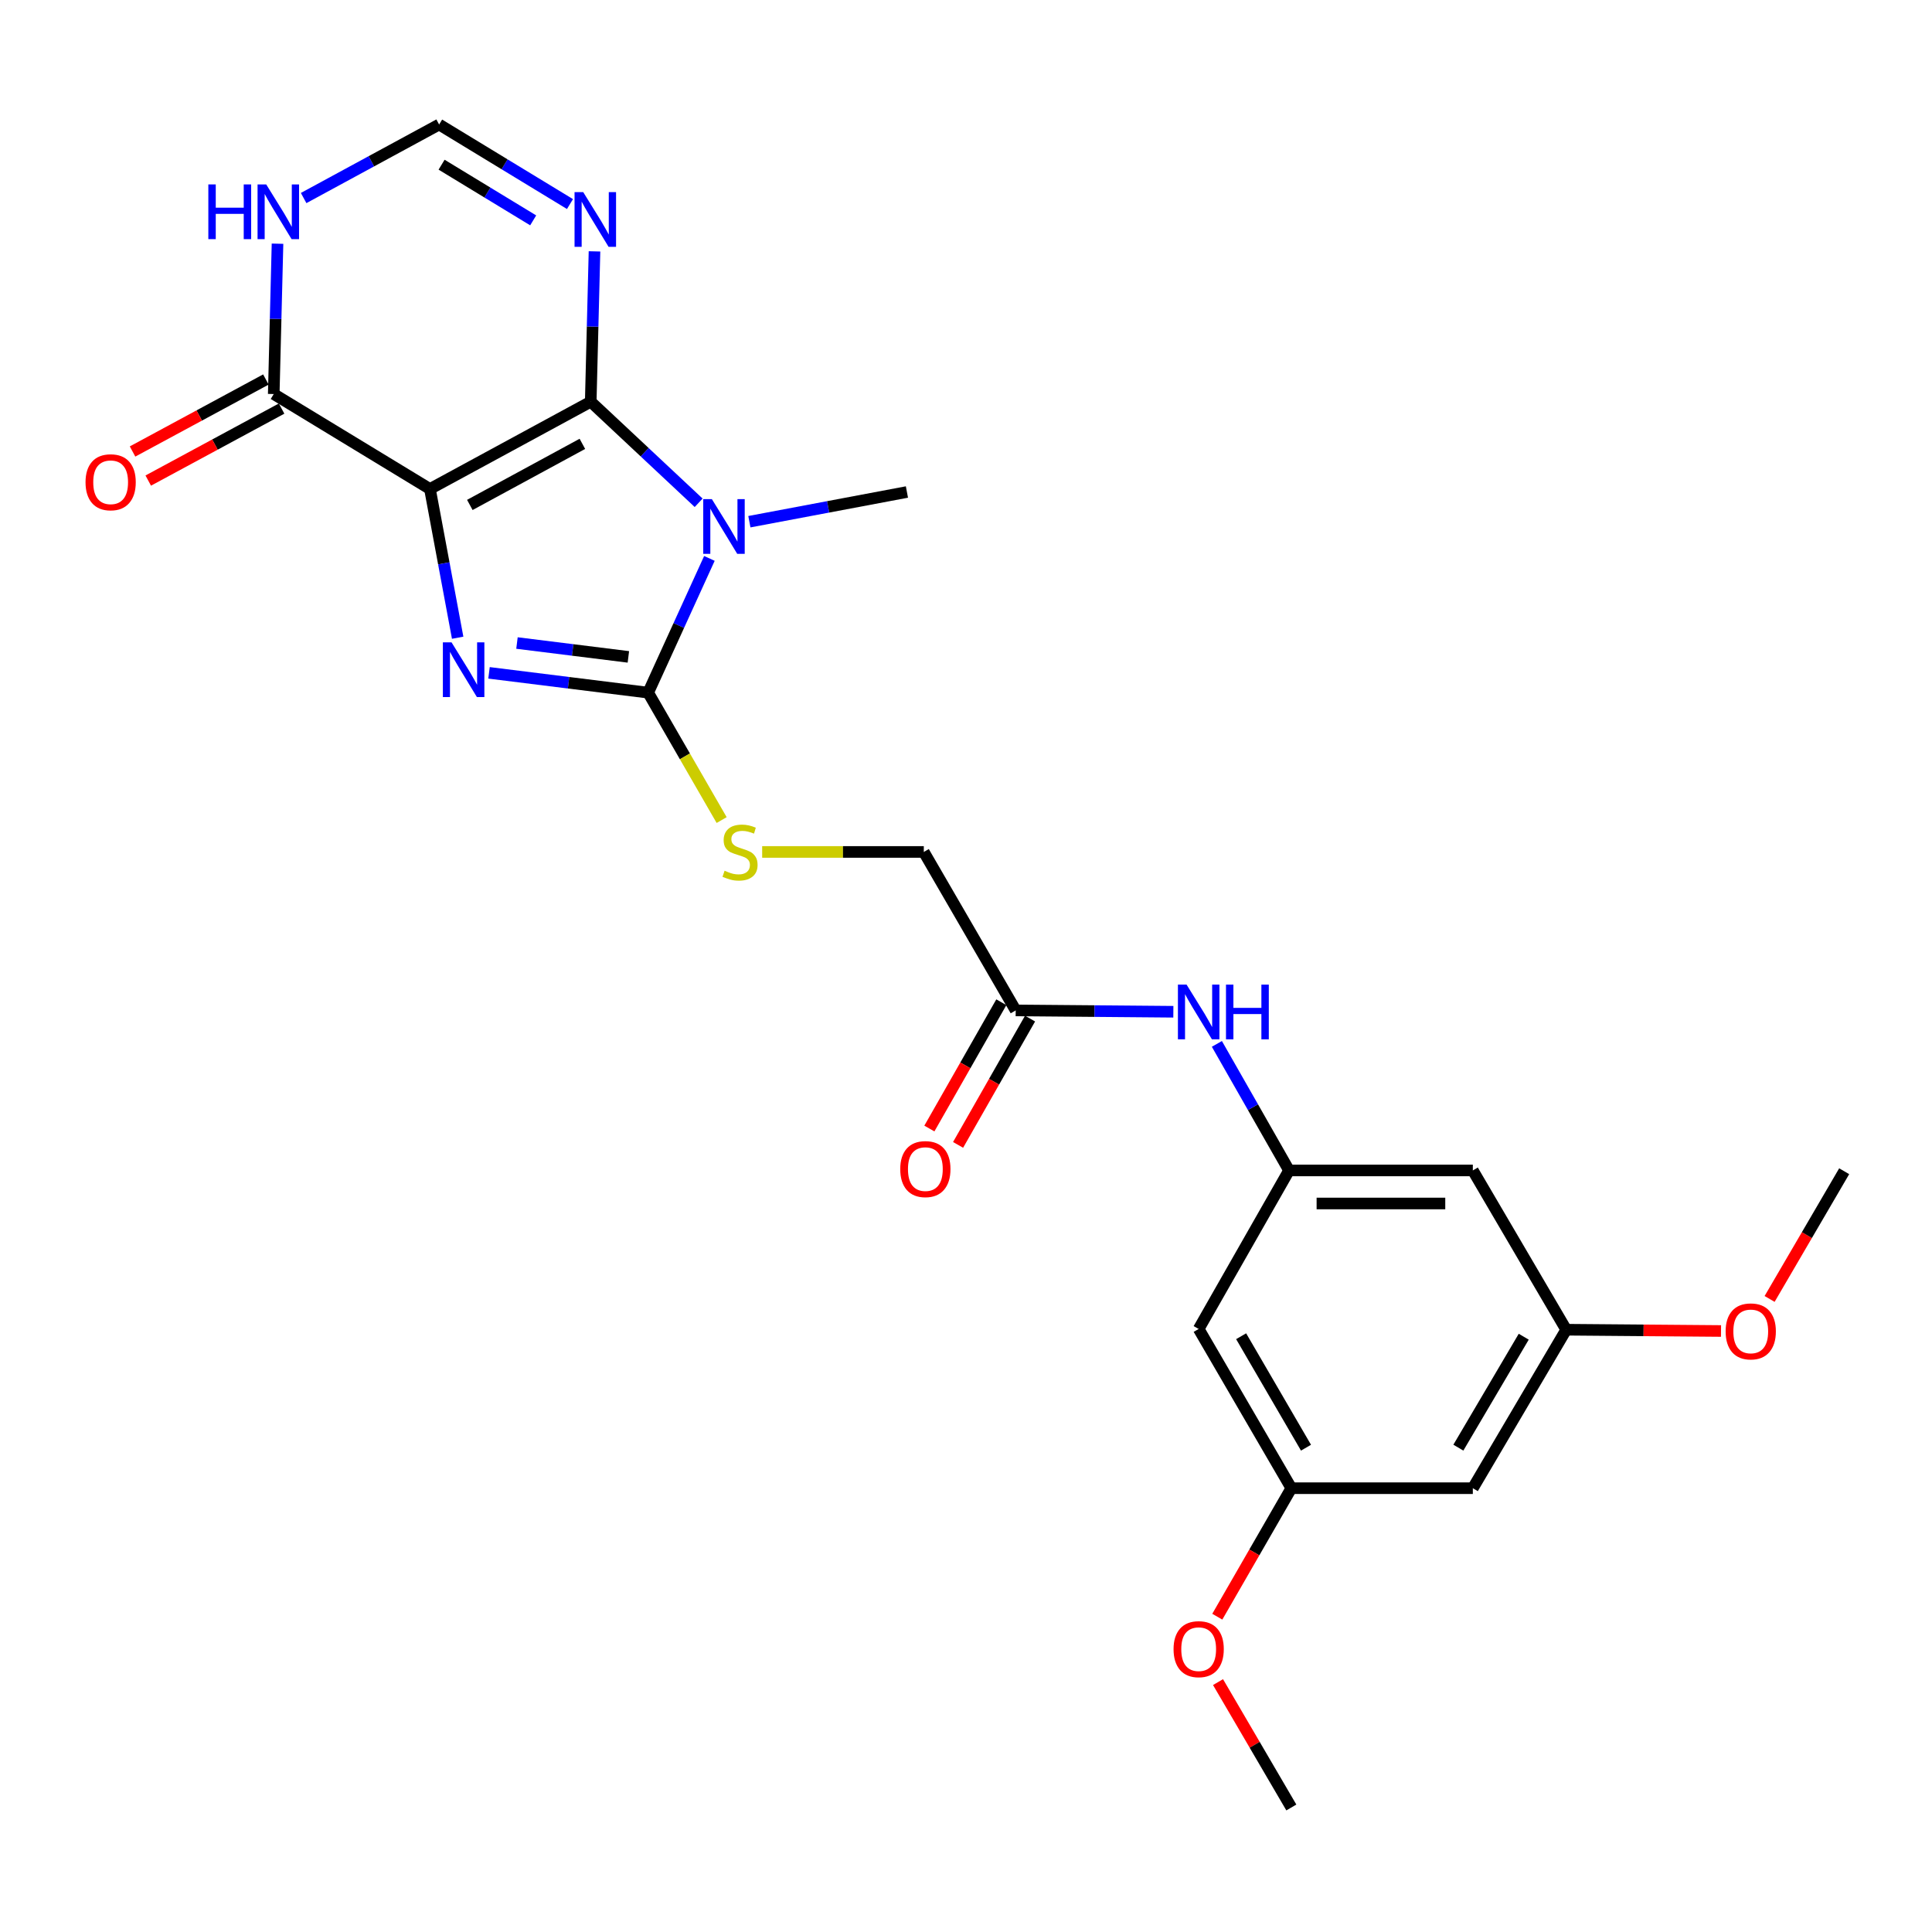 <?xml version='1.0' encoding='iso-8859-1'?>
<svg version='1.1' baseProfile='full'
              xmlns='http://www.w3.org/2000/svg'
                      xmlns:rdkit='http://www.rdkit.org/xml'
                      xmlns:xlink='http://www.w3.org/1999/xlink'
                  xml:space='preserve'
width='1000px' height='1000px' viewBox='0 0 1000 1000'>
<!-- END OF HEADER -->
<rect style='opacity:1.0;fill:#FFFFFF;stroke:none' width='1000' height='1000' x='0' y='0'> </rect>
<path class='bond-0' d='M 222.541,253.097 L 305.761,207.928' style='fill:none;fill-rule:evenodd;stroke:#000000;stroke-width:6px;stroke-linecap:butt;stroke-linejoin:miter;stroke-opacity:1' />
<path class='bond-0' d='M 243.184,261.356 L 301.438,229.738' style='fill:none;fill-rule:evenodd;stroke:#000000;stroke-width:6px;stroke-linecap:butt;stroke-linejoin:miter;stroke-opacity:1' />
<path class='bond-2' d='M 222.541,253.097 L 229.715,291.593' style='fill:none;fill-rule:evenodd;stroke:#000000;stroke-width:6px;stroke-linecap:butt;stroke-linejoin:miter;stroke-opacity:1' />
<path class='bond-2' d='M 229.715,291.593 L 236.888,330.089' style='fill:none;fill-rule:evenodd;stroke:#0000FF;stroke-width:6px;stroke-linecap:butt;stroke-linejoin:miter;stroke-opacity:1' />
<path class='bond-5' d='M 222.541,253.097 L 141.688,203.956' style='fill:none;fill-rule:evenodd;stroke:#000000;stroke-width:6px;stroke-linecap:butt;stroke-linejoin:miter;stroke-opacity:1' />
<path class='bond-1' d='M 305.761,207.928 L 333.692,234.085' style='fill:none;fill-rule:evenodd;stroke:#000000;stroke-width:6px;stroke-linecap:butt;stroke-linejoin:miter;stroke-opacity:1' />
<path class='bond-1' d='M 333.692,234.085 L 361.624,260.242' style='fill:none;fill-rule:evenodd;stroke:#0000FF;stroke-width:6px;stroke-linecap:butt;stroke-linejoin:miter;stroke-opacity:1' />
<path class='bond-4' d='M 305.761,207.928 L 306.737,169.019' style='fill:none;fill-rule:evenodd;stroke:#000000;stroke-width:6px;stroke-linecap:butt;stroke-linejoin:miter;stroke-opacity:1' />
<path class='bond-4' d='M 306.737,169.019 L 307.713,130.109' style='fill:none;fill-rule:evenodd;stroke:#0000FF;stroke-width:6px;stroke-linecap:butt;stroke-linejoin:miter;stroke-opacity:1' />
<path class='bond-20' d='M 387.875,270.034 L 428.65,262.349' style='fill:none;fill-rule:evenodd;stroke:#0000FF;stroke-width:6px;stroke-linecap:butt;stroke-linejoin:miter;stroke-opacity:1' />
<path class='bond-20' d='M 428.65,262.349 L 469.425,254.665' style='fill:none;fill-rule:evenodd;stroke:#000000;stroke-width:6px;stroke-linecap:butt;stroke-linejoin:miter;stroke-opacity:1' />
<path class='bond-25' d='M 367.187,289.035 L 351.337,323.776' style='fill:none;fill-rule:evenodd;stroke:#0000FF;stroke-width:6px;stroke-linecap:butt;stroke-linejoin:miter;stroke-opacity:1' />
<path class='bond-25' d='M 351.337,323.776 L 335.487,358.516' style='fill:none;fill-rule:evenodd;stroke:#000000;stroke-width:6px;stroke-linecap:butt;stroke-linejoin:miter;stroke-opacity:1' />
<path class='bond-3' d='M 253.116,348.264 L 294.302,353.39' style='fill:none;fill-rule:evenodd;stroke:#0000FF;stroke-width:6px;stroke-linecap:butt;stroke-linejoin:miter;stroke-opacity:1' />
<path class='bond-3' d='M 294.302,353.39 L 335.487,358.516' style='fill:none;fill-rule:evenodd;stroke:#000000;stroke-width:6px;stroke-linecap:butt;stroke-linejoin:miter;stroke-opacity:1' />
<path class='bond-3' d='M 267.585,332.827 L 296.414,336.415' style='fill:none;fill-rule:evenodd;stroke:#0000FF;stroke-width:6px;stroke-linecap:butt;stroke-linejoin:miter;stroke-opacity:1' />
<path class='bond-3' d='M 296.414,336.415 L 325.244,340.003' style='fill:none;fill-rule:evenodd;stroke:#000000;stroke-width:6px;stroke-linecap:butt;stroke-linejoin:miter;stroke-opacity:1' />
<path class='bond-8' d='M 335.487,358.516 L 354.506,391.491' style='fill:none;fill-rule:evenodd;stroke:#000000;stroke-width:6px;stroke-linecap:butt;stroke-linejoin:miter;stroke-opacity:1' />
<path class='bond-8' d='M 354.506,391.491 L 373.525,424.466' style='fill:none;fill-rule:evenodd;stroke:#CCCC00;stroke-width:6px;stroke-linecap:butt;stroke-linejoin:miter;stroke-opacity:1' />
<path class='bond-26' d='M 295.022,105.623 L 261.157,85.036' style='fill:none;fill-rule:evenodd;stroke:#0000FF;stroke-width:6px;stroke-linecap:butt;stroke-linejoin:miter;stroke-opacity:1' />
<path class='bond-26' d='M 261.157,85.036 L 227.293,64.449' style='fill:none;fill-rule:evenodd;stroke:#000000;stroke-width:6px;stroke-linecap:butt;stroke-linejoin:miter;stroke-opacity:1' />
<path class='bond-26' d='M 275.977,114.063 L 252.272,99.653' style='fill:none;fill-rule:evenodd;stroke:#0000FF;stroke-width:6px;stroke-linecap:butt;stroke-linejoin:miter;stroke-opacity:1' />
<path class='bond-26' d='M 252.272,99.653 L 228.566,85.242' style='fill:none;fill-rule:evenodd;stroke:#000000;stroke-width:6px;stroke-linecap:butt;stroke-linejoin:miter;stroke-opacity:1' />
<path class='bond-6' d='M 141.688,203.956 L 142.664,165.046' style='fill:none;fill-rule:evenodd;stroke:#000000;stroke-width:6px;stroke-linecap:butt;stroke-linejoin:miter;stroke-opacity:1' />
<path class='bond-6' d='M 142.664,165.046 L 143.64,126.137' style='fill:none;fill-rule:evenodd;stroke:#0000FF;stroke-width:6px;stroke-linecap:butt;stroke-linejoin:miter;stroke-opacity:1' />
<path class='bond-14' d='M 137.624,196.43 L 103.115,215.062' style='fill:none;fill-rule:evenodd;stroke:#000000;stroke-width:6px;stroke-linecap:butt;stroke-linejoin:miter;stroke-opacity:1' />
<path class='bond-14' d='M 103.115,215.062 L 68.606,233.693' style='fill:none;fill-rule:evenodd;stroke:#FF0000;stroke-width:6px;stroke-linecap:butt;stroke-linejoin:miter;stroke-opacity:1' />
<path class='bond-14' d='M 145.751,211.482 L 111.242,230.114' style='fill:none;fill-rule:evenodd;stroke:#000000;stroke-width:6px;stroke-linecap:butt;stroke-linejoin:miter;stroke-opacity:1' />
<path class='bond-14' d='M 111.242,230.114 L 76.733,248.746' style='fill:none;fill-rule:evenodd;stroke:#FF0000;stroke-width:6px;stroke-linecap:butt;stroke-linejoin:miter;stroke-opacity:1' />
<path class='bond-7' d='M 157.162,102.505 L 192.227,83.477' style='fill:none;fill-rule:evenodd;stroke:#0000FF;stroke-width:6px;stroke-linecap:butt;stroke-linejoin:miter;stroke-opacity:1' />
<path class='bond-7' d='M 192.227,83.477 L 227.293,64.449' style='fill:none;fill-rule:evenodd;stroke:#000000;stroke-width:6px;stroke-linecap:butt;stroke-linejoin:miter;stroke-opacity:1' />
<path class='bond-19' d='M 394.499,440.966 L 436.329,440.966' style='fill:none;fill-rule:evenodd;stroke:#CCCC00;stroke-width:6px;stroke-linecap:butt;stroke-linejoin:miter;stroke-opacity:1' />
<path class='bond-19' d='M 436.329,440.966 L 478.159,440.966' style='fill:none;fill-rule:evenodd;stroke:#000000;stroke-width:6px;stroke-linecap:butt;stroke-linejoin:miter;stroke-opacity:1' />
<path class='bond-9' d='M 667.206,605.818 L 648.529,573.067' style='fill:none;fill-rule:evenodd;stroke:#000000;stroke-width:6px;stroke-linecap:butt;stroke-linejoin:miter;stroke-opacity:1' />
<path class='bond-9' d='M 648.529,573.067 L 629.853,540.317' style='fill:none;fill-rule:evenodd;stroke:#0000FF;stroke-width:6px;stroke-linecap:butt;stroke-linejoin:miter;stroke-opacity:1' />
<path class='bond-12' d='M 667.206,605.818 L 762.333,605.818' style='fill:none;fill-rule:evenodd;stroke:#000000;stroke-width:6px;stroke-linecap:butt;stroke-linejoin:miter;stroke-opacity:1' />
<path class='bond-12' d='M 681.475,622.924 L 748.064,622.924' style='fill:none;fill-rule:evenodd;stroke:#000000;stroke-width:6px;stroke-linecap:butt;stroke-linejoin:miter;stroke-opacity:1' />
<path class='bond-13' d='M 667.206,605.818 L 620.431,687.869' style='fill:none;fill-rule:evenodd;stroke:#000000;stroke-width:6px;stroke-linecap:butt;stroke-linejoin:miter;stroke-opacity:1' />
<path class='bond-10' d='M 525.722,522.988 L 478.159,440.966' style='fill:none;fill-rule:evenodd;stroke:#000000;stroke-width:6px;stroke-linecap:butt;stroke-linejoin:miter;stroke-opacity:1' />
<path class='bond-11' d='M 525.722,522.988 L 566.523,523.336' style='fill:none;fill-rule:evenodd;stroke:#000000;stroke-width:6px;stroke-linecap:butt;stroke-linejoin:miter;stroke-opacity:1' />
<path class='bond-11' d='M 566.523,523.336 L 607.324,523.684' style='fill:none;fill-rule:evenodd;stroke:#0000FF;stroke-width:6px;stroke-linecap:butt;stroke-linejoin:miter;stroke-opacity:1' />
<path class='bond-18' d='M 518.291,518.754 L 499.666,551.439' style='fill:none;fill-rule:evenodd;stroke:#000000;stroke-width:6px;stroke-linecap:butt;stroke-linejoin:miter;stroke-opacity:1' />
<path class='bond-18' d='M 499.666,551.439 L 481.041,584.124' style='fill:none;fill-rule:evenodd;stroke:#FF0000;stroke-width:6px;stroke-linecap:butt;stroke-linejoin:miter;stroke-opacity:1' />
<path class='bond-18' d='M 533.153,527.223 L 514.528,559.908' style='fill:none;fill-rule:evenodd;stroke:#000000;stroke-width:6px;stroke-linecap:butt;stroke-linejoin:miter;stroke-opacity:1' />
<path class='bond-18' d='M 514.528,559.908 L 495.903,592.593' style='fill:none;fill-rule:evenodd;stroke:#FF0000;stroke-width:6px;stroke-linecap:butt;stroke-linejoin:miter;stroke-opacity:1' />
<path class='bond-16' d='M 762.333,605.818 L 810.667,688.259' style='fill:none;fill-rule:evenodd;stroke:#000000;stroke-width:6px;stroke-linecap:butt;stroke-linejoin:miter;stroke-opacity:1' />
<path class='bond-15' d='M 620.431,687.869 L 668.394,770.29' style='fill:none;fill-rule:evenodd;stroke:#000000;stroke-width:6px;stroke-linecap:butt;stroke-linejoin:miter;stroke-opacity:1' />
<path class='bond-15' d='M 642.41,691.629 L 675.984,749.324' style='fill:none;fill-rule:evenodd;stroke:#000000;stroke-width:6px;stroke-linecap:butt;stroke-linejoin:miter;stroke-opacity:1' />
<path class='bond-17' d='M 668.394,770.29 L 762.333,770.29' style='fill:none;fill-rule:evenodd;stroke:#000000;stroke-width:6px;stroke-linecap:butt;stroke-linejoin:miter;stroke-opacity:1' />
<path class='bond-21' d='M 668.394,770.29 L 649.231,803.544' style='fill:none;fill-rule:evenodd;stroke:#000000;stroke-width:6px;stroke-linecap:butt;stroke-linejoin:miter;stroke-opacity:1' />
<path class='bond-21' d='M 649.231,803.544 L 630.068,836.798' style='fill:none;fill-rule:evenodd;stroke:#FF0000;stroke-width:6px;stroke-linecap:butt;stroke-linejoin:miter;stroke-opacity:1' />
<path class='bond-22' d='M 810.667,688.259 L 850.731,688.59' style='fill:none;fill-rule:evenodd;stroke:#000000;stroke-width:6px;stroke-linecap:butt;stroke-linejoin:miter;stroke-opacity:1' />
<path class='bond-22' d='M 850.731,688.59 L 890.796,688.92' style='fill:none;fill-rule:evenodd;stroke:#FF0000;stroke-width:6px;stroke-linecap:butt;stroke-linejoin:miter;stroke-opacity:1' />
<path class='bond-27' d='M 810.667,688.259 L 762.333,770.29' style='fill:none;fill-rule:evenodd;stroke:#000000;stroke-width:6px;stroke-linecap:butt;stroke-linejoin:miter;stroke-opacity:1' />
<path class='bond-27' d='M 788.679,691.88 L 754.846,749.302' style='fill:none;fill-rule:evenodd;stroke:#000000;stroke-width:6px;stroke-linecap:butt;stroke-linejoin:miter;stroke-opacity:1' />
<path class='bond-23' d='M 630.45,870.655 L 649.422,903.103' style='fill:none;fill-rule:evenodd;stroke:#FF0000;stroke-width:6px;stroke-linecap:butt;stroke-linejoin:miter;stroke-opacity:1' />
<path class='bond-23' d='M 649.422,903.103 L 668.394,935.551' style='fill:none;fill-rule:evenodd;stroke:#000000;stroke-width:6px;stroke-linecap:butt;stroke-linejoin:miter;stroke-opacity:1' />
<path class='bond-24' d='M 915.946,672.33 L 935.246,639.278' style='fill:none;fill-rule:evenodd;stroke:#FF0000;stroke-width:6px;stroke-linecap:butt;stroke-linejoin:miter;stroke-opacity:1' />
<path class='bond-24' d='M 935.246,639.278 L 954.545,606.227' style='fill:none;fill-rule:evenodd;stroke:#000000;stroke-width:6px;stroke-linecap:butt;stroke-linejoin:miter;stroke-opacity:1' />
<path  class='atom-2' d='M 368.466 258.352
L 377.746 273.352
Q 378.666 274.832, 380.146 277.512
Q 381.626 280.192, 381.706 280.352
L 381.706 258.352
L 385.466 258.352
L 385.466 286.672
L 381.586 286.672
L 371.626 270.272
Q 370.466 268.352, 369.226 266.152
Q 368.026 263.952, 367.666 263.272
L 367.666 286.672
L 363.986 286.672
L 363.986 258.352
L 368.466 258.352
' fill='#0000FF'/>
<path  class='atom-3' d='M 233.71 332.468
L 242.99 347.468
Q 243.91 348.948, 245.39 351.628
Q 246.87 354.308, 246.95 354.468
L 246.95 332.468
L 250.71 332.468
L 250.71 360.788
L 246.83 360.788
L 236.87 344.388
Q 235.71 342.468, 234.47 340.268
Q 233.27 338.068, 232.91 337.388
L 232.91 360.788
L 229.23 360.788
L 229.23 332.468
L 233.71 332.468
' fill='#0000FF'/>
<path  class='atom-5' d='M 301.867 99.43
L 311.147 114.43
Q 312.067 115.91, 313.547 118.59
Q 315.027 121.27, 315.107 121.43
L 315.107 99.43
L 318.867 99.43
L 318.867 127.75
L 314.987 127.75
L 305.027 111.35
Q 303.867 109.43, 302.627 107.23
Q 301.427 105.03, 301.067 104.35
L 301.067 127.75
L 297.387 127.75
L 297.387 99.43
L 301.867 99.43
' fill='#0000FF'/>
<path  class='atom-7' d='M 107.834 95.457
L 111.674 95.457
L 111.674 107.497
L 126.154 107.497
L 126.154 95.457
L 129.994 95.457
L 129.994 123.777
L 126.154 123.777
L 126.154 110.697
L 111.674 110.697
L 111.674 123.777
L 107.834 123.777
L 107.834 95.457
' fill='#0000FF'/>
<path  class='atom-7' d='M 137.794 95.457
L 147.074 110.457
Q 147.994 111.937, 149.474 114.617
Q 150.954 117.297, 151.034 117.457
L 151.034 95.457
L 154.794 95.457
L 154.794 123.777
L 150.914 123.777
L 140.954 107.377
Q 139.794 105.457, 138.554 103.257
Q 137.354 101.057, 136.994 100.377
L 136.994 123.777
L 133.314 123.777
L 133.314 95.457
L 137.794 95.457
' fill='#0000FF'/>
<path  class='atom-9' d='M 375.041 450.686
Q 375.361 450.806, 376.681 451.366
Q 378.001 451.926, 379.441 452.286
Q 380.921 452.606, 382.361 452.606
Q 385.041 452.606, 386.601 451.326
Q 388.161 450.006, 388.161 447.726
Q 388.161 446.166, 387.361 445.206
Q 386.601 444.246, 385.401 443.726
Q 384.201 443.206, 382.201 442.606
Q 379.681 441.846, 378.161 441.126
Q 376.681 440.406, 375.601 438.886
Q 374.561 437.366, 374.561 434.806
Q 374.561 431.246, 376.961 429.046
Q 379.401 426.846, 384.201 426.846
Q 387.481 426.846, 391.201 428.406
L 390.281 431.486
Q 386.881 430.086, 384.321 430.086
Q 381.561 430.086, 380.041 431.246
Q 378.521 432.366, 378.561 434.326
Q 378.561 435.846, 379.321 436.766
Q 380.121 437.686, 381.241 438.206
Q 382.401 438.726, 384.321 439.326
Q 386.881 440.126, 388.401 440.926
Q 389.921 441.726, 391.001 443.366
Q 392.121 444.966, 392.121 447.726
Q 392.121 451.646, 389.481 453.766
Q 386.881 455.846, 382.521 455.846
Q 380.001 455.846, 378.081 455.286
Q 376.201 454.766, 373.961 453.846
L 375.041 450.686
' fill='#CCCC00'/>
<path  class='atom-12' d='M 614.171 509.636
L 623.451 524.636
Q 624.371 526.116, 625.851 528.796
Q 627.331 531.476, 627.411 531.636
L 627.411 509.636
L 631.171 509.636
L 631.171 537.956
L 627.291 537.956
L 617.331 521.556
Q 616.171 519.636, 614.931 517.436
Q 613.731 515.236, 613.371 514.556
L 613.371 537.956
L 609.691 537.956
L 609.691 509.636
L 614.171 509.636
' fill='#0000FF'/>
<path  class='atom-12' d='M 634.571 509.636
L 638.411 509.636
L 638.411 521.676
L 652.891 521.676
L 652.891 509.636
L 656.731 509.636
L 656.731 537.956
L 652.891 537.956
L 652.891 524.876
L 638.411 524.876
L 638.411 537.956
L 634.571 537.956
L 634.571 509.636
' fill='#0000FF'/>
<path  class='atom-15' d='M 44.271 249.613
Q 44.271 242.813, 47.631 239.013
Q 50.991 235.213, 57.271 235.213
Q 63.551 235.213, 66.911 239.013
Q 70.271 242.813, 70.271 249.613
Q 70.271 256.493, 66.871 260.413
Q 63.471 264.293, 57.271 264.293
Q 51.031 264.293, 47.631 260.413
Q 44.271 256.533, 44.271 249.613
M 57.271 261.093
Q 61.591 261.093, 63.911 258.213
Q 66.271 255.293, 66.271 249.613
Q 66.271 244.053, 63.911 241.253
Q 61.591 238.413, 57.271 238.413
Q 52.951 238.413, 50.591 241.213
Q 48.271 244.013, 48.271 249.613
Q 48.271 255.333, 50.591 258.213
Q 52.951 261.093, 57.271 261.093
' fill='#FF0000'/>
<path  class='atom-19' d='M 465.966 605.119
Q 465.966 598.319, 469.326 594.519
Q 472.686 590.719, 478.966 590.719
Q 485.246 590.719, 488.606 594.519
Q 491.966 598.319, 491.966 605.119
Q 491.966 611.999, 488.566 615.919
Q 485.166 619.799, 478.966 619.799
Q 472.726 619.799, 469.326 615.919
Q 465.966 612.039, 465.966 605.119
M 478.966 616.599
Q 483.286 616.599, 485.606 613.719
Q 487.966 610.799, 487.966 605.119
Q 487.966 599.559, 485.606 596.759
Q 483.286 593.919, 478.966 593.919
Q 474.646 593.919, 472.286 596.719
Q 469.966 599.519, 469.966 605.119
Q 469.966 610.839, 472.286 613.719
Q 474.646 616.599, 478.966 616.599
' fill='#FF0000'/>
<path  class='atom-22' d='M 607.431 853.6
Q 607.431 846.8, 610.791 843
Q 614.151 839.2, 620.431 839.2
Q 626.711 839.2, 630.071 843
Q 633.431 846.8, 633.431 853.6
Q 633.431 860.48, 630.031 864.4
Q 626.631 868.28, 620.431 868.28
Q 614.191 868.28, 610.791 864.4
Q 607.431 860.52, 607.431 853.6
M 620.431 865.08
Q 624.751 865.08, 627.071 862.2
Q 629.431 859.28, 629.431 853.6
Q 629.431 848.04, 627.071 845.24
Q 624.751 842.4, 620.431 842.4
Q 616.111 842.4, 613.751 845.2
Q 611.431 848, 611.431 853.6
Q 611.431 859.32, 613.751 862.2
Q 616.111 865.08, 620.431 865.08
' fill='#FF0000'/>
<path  class='atom-23' d='M 893.184 689.127
Q 893.184 682.327, 896.544 678.527
Q 899.904 674.727, 906.184 674.727
Q 912.464 674.727, 915.824 678.527
Q 919.184 682.327, 919.184 689.127
Q 919.184 696.007, 915.784 699.927
Q 912.384 703.807, 906.184 703.807
Q 899.944 703.807, 896.544 699.927
Q 893.184 696.047, 893.184 689.127
M 906.184 700.607
Q 910.504 700.607, 912.824 697.727
Q 915.184 694.807, 915.184 689.127
Q 915.184 683.567, 912.824 680.767
Q 910.504 677.927, 906.184 677.927
Q 901.864 677.927, 899.504 680.727
Q 897.184 683.527, 897.184 689.127
Q 897.184 694.847, 899.504 697.727
Q 901.864 700.607, 906.184 700.607
' fill='#FF0000'/>
</svg>
